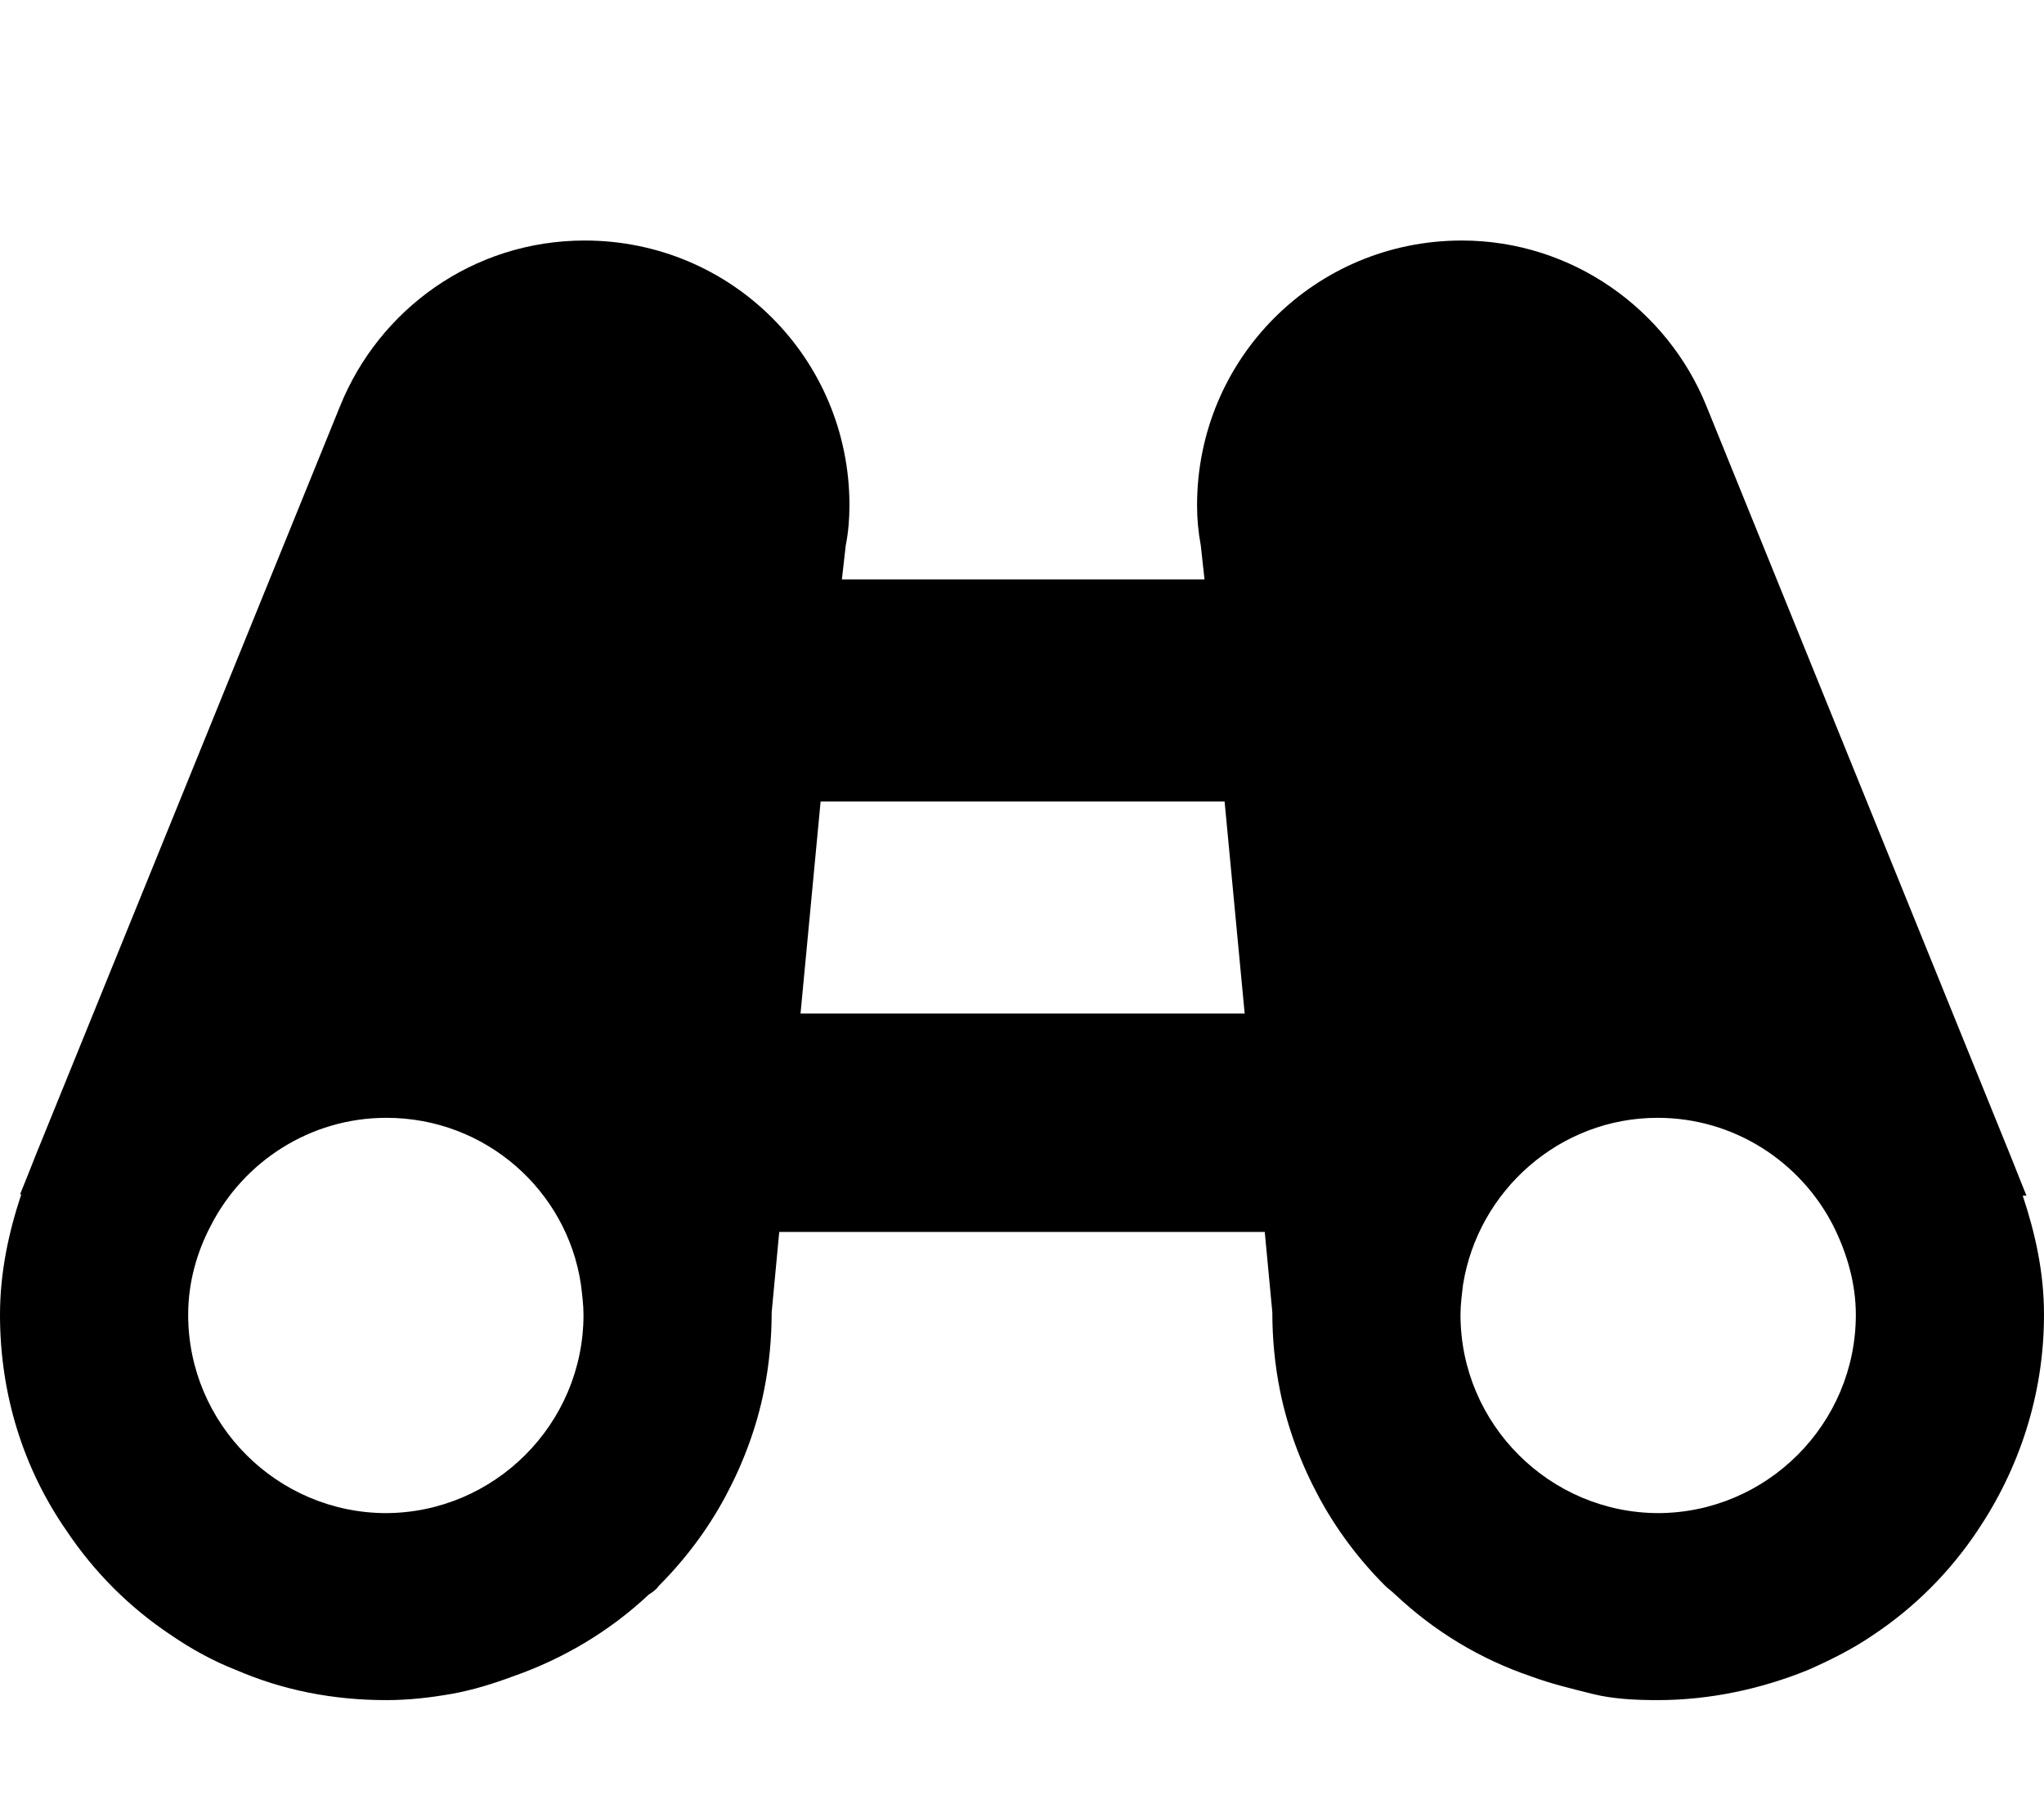<svg width="17" height="15" viewBox="0 0 17 15" fill="none" xmlns="http://www.w3.org/2000/svg">
<path d="M16.843 9.942H16.854L16.791 9.785C16.77 9.733 16.75 9.681 16.729 9.629L14.193 3.378C13.869 2.574 13.076 2 12.158 2C10.937 2 9.956 2.981 9.956 4.202C9.956 4.317 9.966 4.421 9.987 4.536L10.018 4.818H7.002L7.034 4.536C7.055 4.432 7.065 4.317 7.065 4.202C7.065 2.981 6.084 2 4.863 2C3.934 2 3.152 2.574 2.828 3.378L0.292 9.618C0.271 9.67 0.25 9.723 0.23 9.775L0.167 9.931H0.177C0.073 10.244 0 10.578 0 10.933C0 11.601 0.198 12.217 0.553 12.728C0.783 13.072 1.075 13.365 1.419 13.594C1.586 13.709 1.774 13.813 1.962 13.886C2.348 14.053 2.765 14.137 3.214 14.137C3.402 14.137 3.579 14.116 3.757 14.085C3.934 14.053 4.101 14.001 4.268 13.939C4.686 13.793 5.072 13.563 5.395 13.26C5.427 13.239 5.458 13.219 5.479 13.187C5.698 12.968 5.886 12.718 6.032 12.446C6.178 12.175 6.293 11.872 6.355 11.559C6.397 11.351 6.418 11.131 6.418 10.912L6.481 10.244H10.519L10.582 10.912C10.582 11.131 10.603 11.351 10.645 11.559C10.707 11.872 10.822 12.175 10.968 12.446C11.114 12.718 11.302 12.968 11.521 13.187C11.542 13.208 11.573 13.229 11.605 13.26C11.928 13.563 12.304 13.793 12.732 13.939C12.899 14.001 13.076 14.043 13.243 14.085C13.41 14.127 13.598 14.137 13.786 14.137C14.224 14.137 14.652 14.043 15.038 13.886C15.226 13.803 15.414 13.709 15.581 13.594C15.925 13.365 16.217 13.072 16.447 12.728C16.791 12.217 17 11.601 17 10.933C17 10.578 16.927 10.255 16.823 9.942H16.843ZM3.214 12.582C2.306 12.582 1.565 11.841 1.565 10.933C1.565 10.662 1.638 10.411 1.753 10.192C2.025 9.66 2.578 9.295 3.214 9.295C4.039 9.295 4.717 9.9 4.832 10.683C4.842 10.766 4.853 10.85 4.853 10.933C4.853 11.841 4.112 12.582 3.204 12.582H3.214ZM8.505 8.428H6.658L6.825 6.665H10.185L10.352 8.428H8.505V8.428ZM13.796 12.582C12.888 12.582 12.147 11.841 12.147 10.933C12.147 10.85 12.158 10.766 12.168 10.683C12.293 9.9 12.972 9.295 13.786 9.295C14.422 9.295 14.975 9.66 15.247 10.192C15.362 10.422 15.435 10.672 15.435 10.933C15.435 11.841 14.694 12.582 13.786 12.582H13.796Z" fill="black"/>
</svg>
